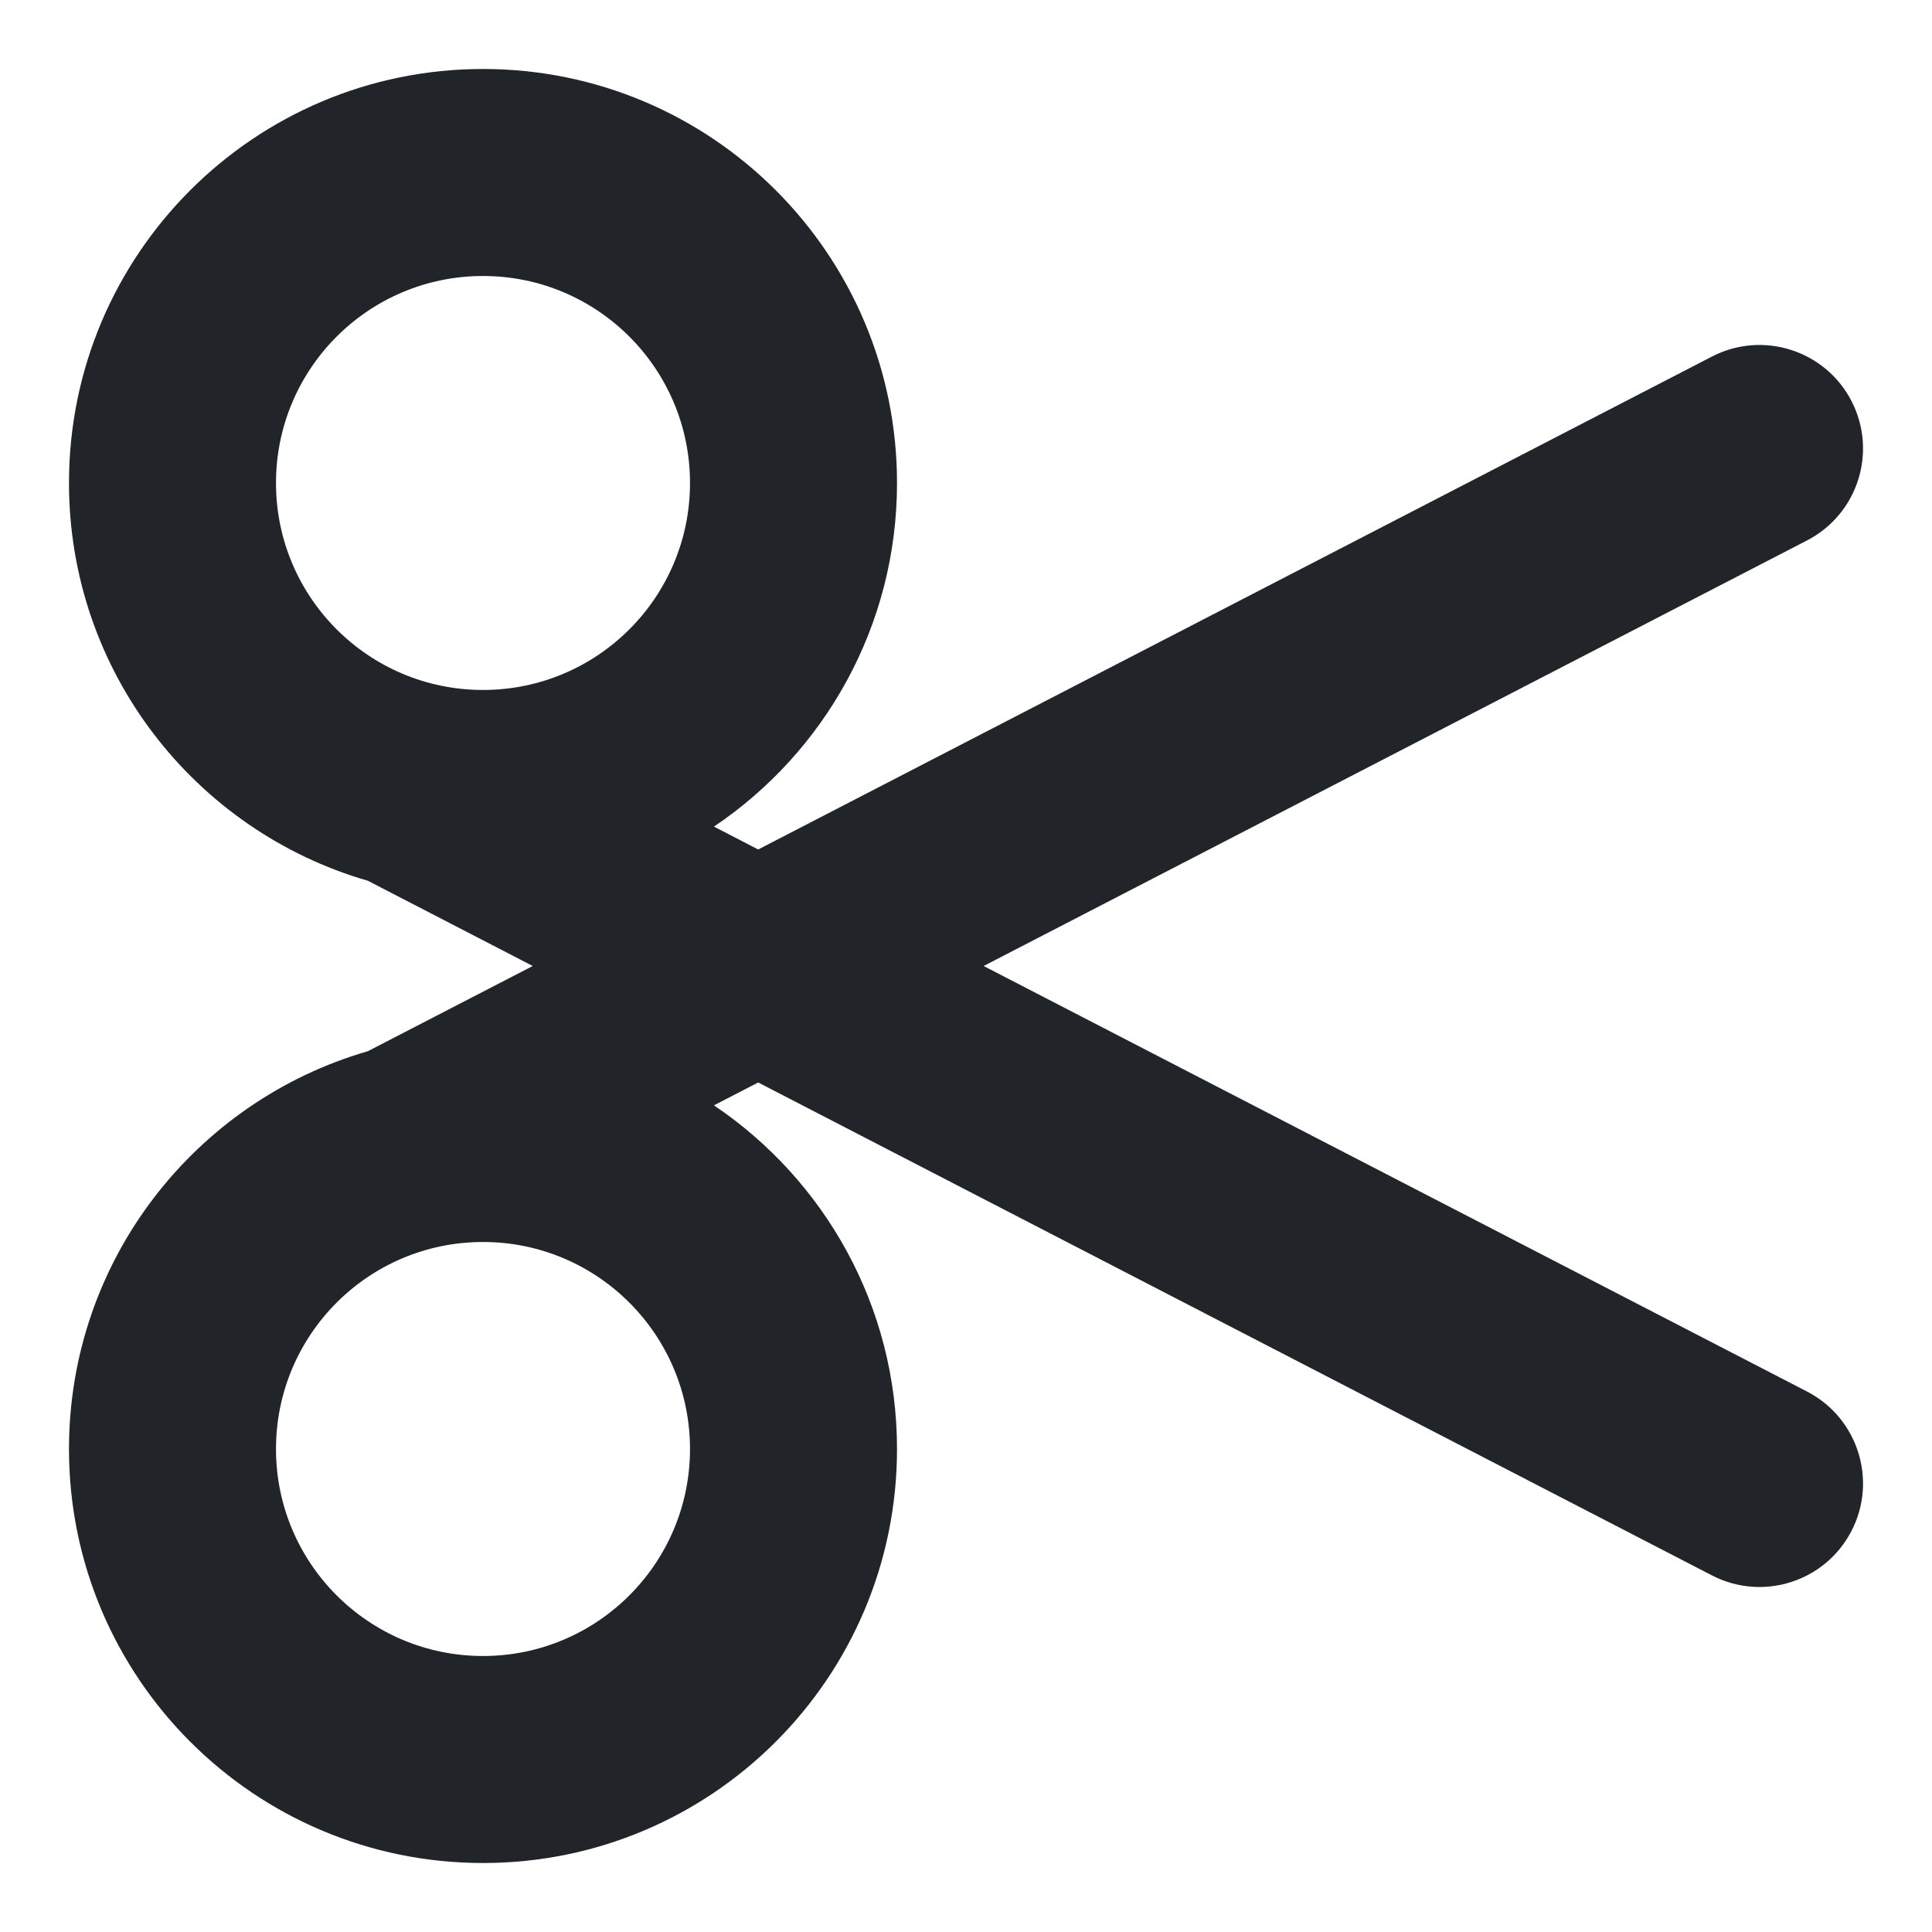 <svg width="48" height="48" viewBox="0 0 48 48" fill="none" xmlns="http://www.w3.org/2000/svg">
<g id="Scissors--Streamline-Core.svg">
<g id="scissors--clipboard-copy-cut-paste-right-scissors">
<path id="Union" fill-rule="evenodd" clip-rule="evenodd" d="M6.857 12C6.857 14.84 9.16 17.142 12 17.142C14.84 17.142 17.143 14.84 17.143 12C17.143 9.159 14.84 6.857 12 6.857C9.16 6.857 6.857 9.159 6.857 12ZM9.139 21.882C4.85 20.643 1.714 16.687 1.714 12C1.714 6.319 6.319 1.714 12 1.714C17.681 1.714 22.286 6.319 22.286 12C22.286 15.556 20.481 18.69 17.738 20.537L18.837 21.105L42.534 8.858C43.795 8.206 45.347 8.701 45.999 9.962C46.651 11.224 46.157 12.775 44.895 13.427L24.438 24L44.895 34.572C46.157 35.224 46.651 36.776 45.999 38.037C45.347 39.299 43.795 39.793 42.534 39.141L18.837 26.894L17.738 27.462C20.481 29.31 22.286 32.444 22.286 36C22.286 41.681 17.681 46.286 12 46.286C6.319 46.286 1.714 41.681 1.714 36C1.714 31.312 4.85 27.357 9.139 26.117L13.236 24L9.139 21.882ZM6.857 36C6.857 33.16 9.16 30.857 12 30.857C14.84 30.857 17.143 33.16 17.143 36C17.143 38.84 14.84 41.143 12 41.143C9.16 41.143 6.857 38.84 6.857 36Z" fill="#212529"/>
</g>
</g>
</svg>

